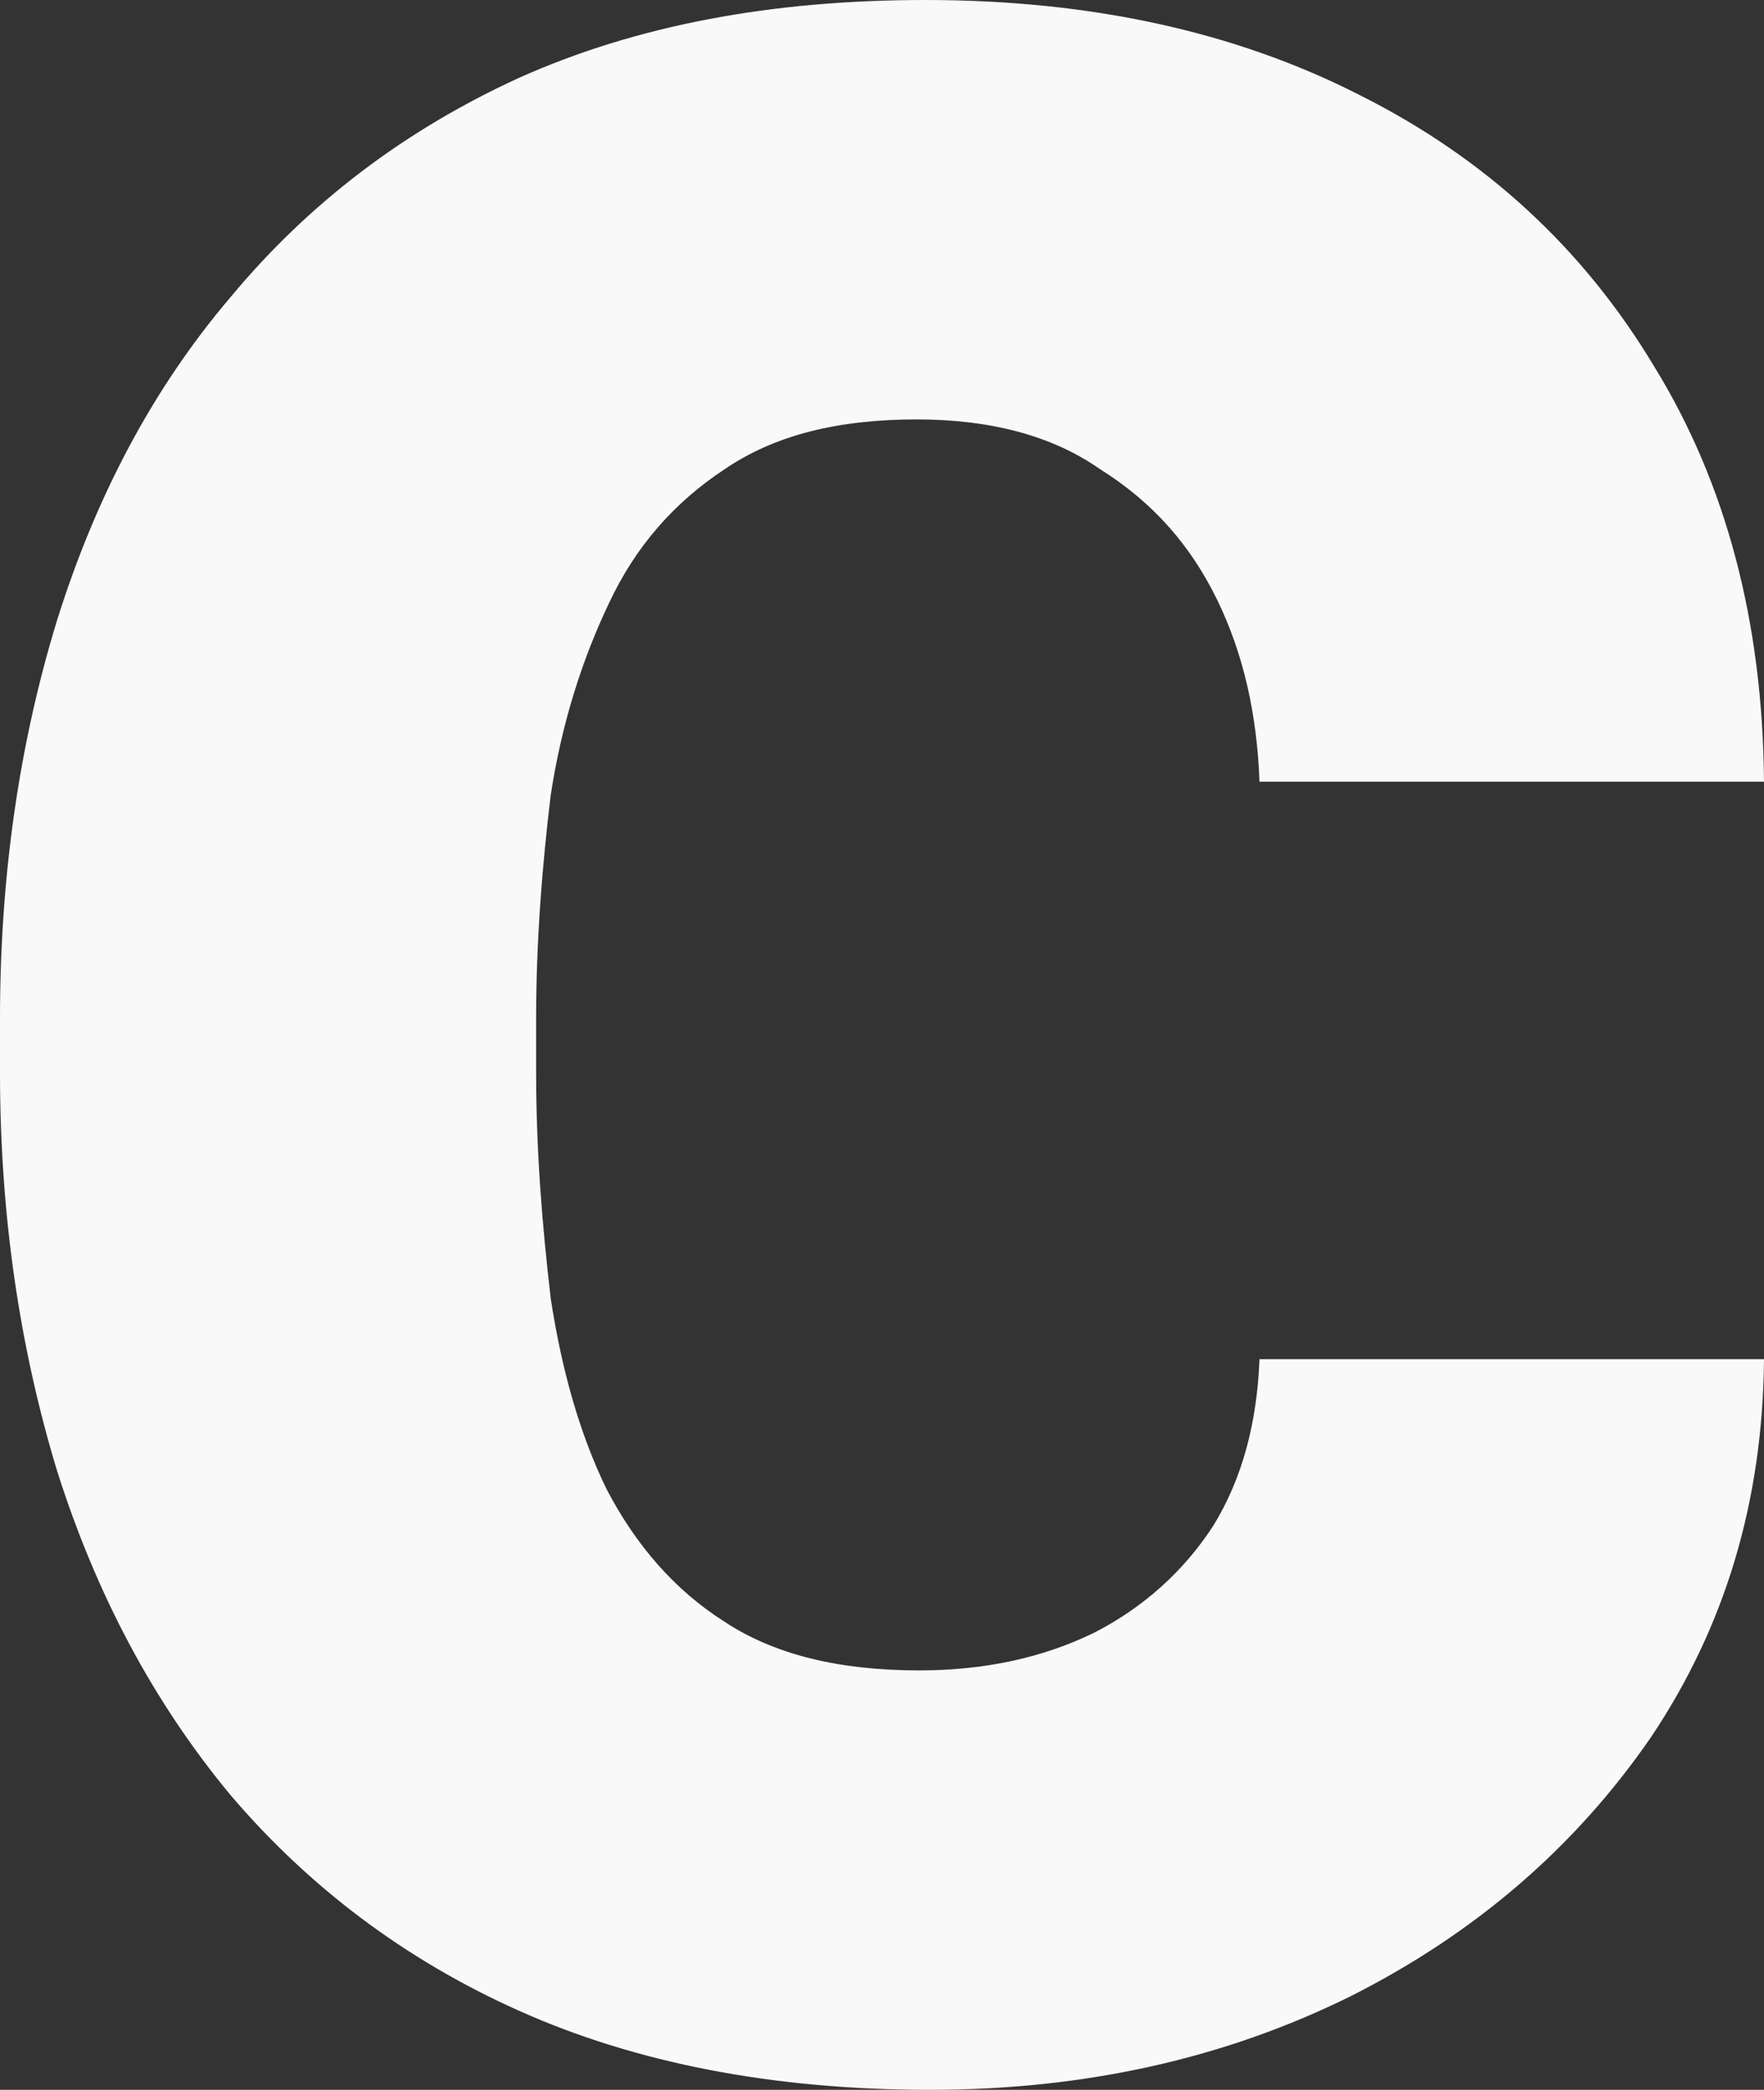<?xml version="1.0" encoding="utf-8"?>
<svg xmlns="http://www.w3.org/2000/svg" fill="none" height="100%" overflow="visible" preserveAspectRatio="none" style="display: block;" viewBox="0 0 1.451 1.719" width="100%">
<rect x="0" y="0" width="1.451" height="1.719" fill="#333333" stroke="none"/>
<path d="M0.756 1.374C0.809 1.374 0.857 1.364 0.9 1.343C0.941 1.322 0.974 1.292 0.998 1.255C1.022 1.216 1.034 1.17 1.036 1.118H1.451C1.45 1.235 1.419 1.338 1.358 1.429C1.296 1.519 1.214 1.59 1.111 1.642C1.008 1.693 0.893 1.719 0.765 1.719C0.636 1.719 0.523 1.697 0.427 1.654C0.333 1.612 0.254 1.552 0.19 1.477C0.126 1.4 0.079 1.311 0.047 1.21C0.016 1.108 0 0.999 0 0.882V0.838C0 0.72 0.016 0.611 0.047 0.51C0.079 0.408 0.126 0.319 0.19 0.244C0.254 0.167 0.333 0.107 0.427 0.064C0.523 0.021 0.634 0 0.761 0C0.897 0 1.016 0.026 1.118 0.078C1.222 0.13 1.303 0.205 1.361 0.302C1.42 0.398 1.45 0.512 1.451 0.643H1.036C1.034 0.588 1.023 0.538 1.001 0.493C0.979 0.448 0.948 0.413 0.905 0.386C0.865 0.358 0.814 0.345 0.754 0.345C0.689 0.345 0.637 0.358 0.596 0.386C0.555 0.413 0.523 0.449 0.501 0.496C0.479 0.542 0.462 0.595 0.453 0.654C0.446 0.712 0.441 0.774 0.441 0.838V0.882C0.441 0.947 0.446 1.008 0.453 1.068C0.462 1.127 0.477 1.18 0.499 1.225C0.523 1.271 0.555 1.308 0.596 1.334C0.637 1.361 0.69 1.374 0.756 1.374Z" fill="#F9F9F9" id="Vector"/>
</svg>